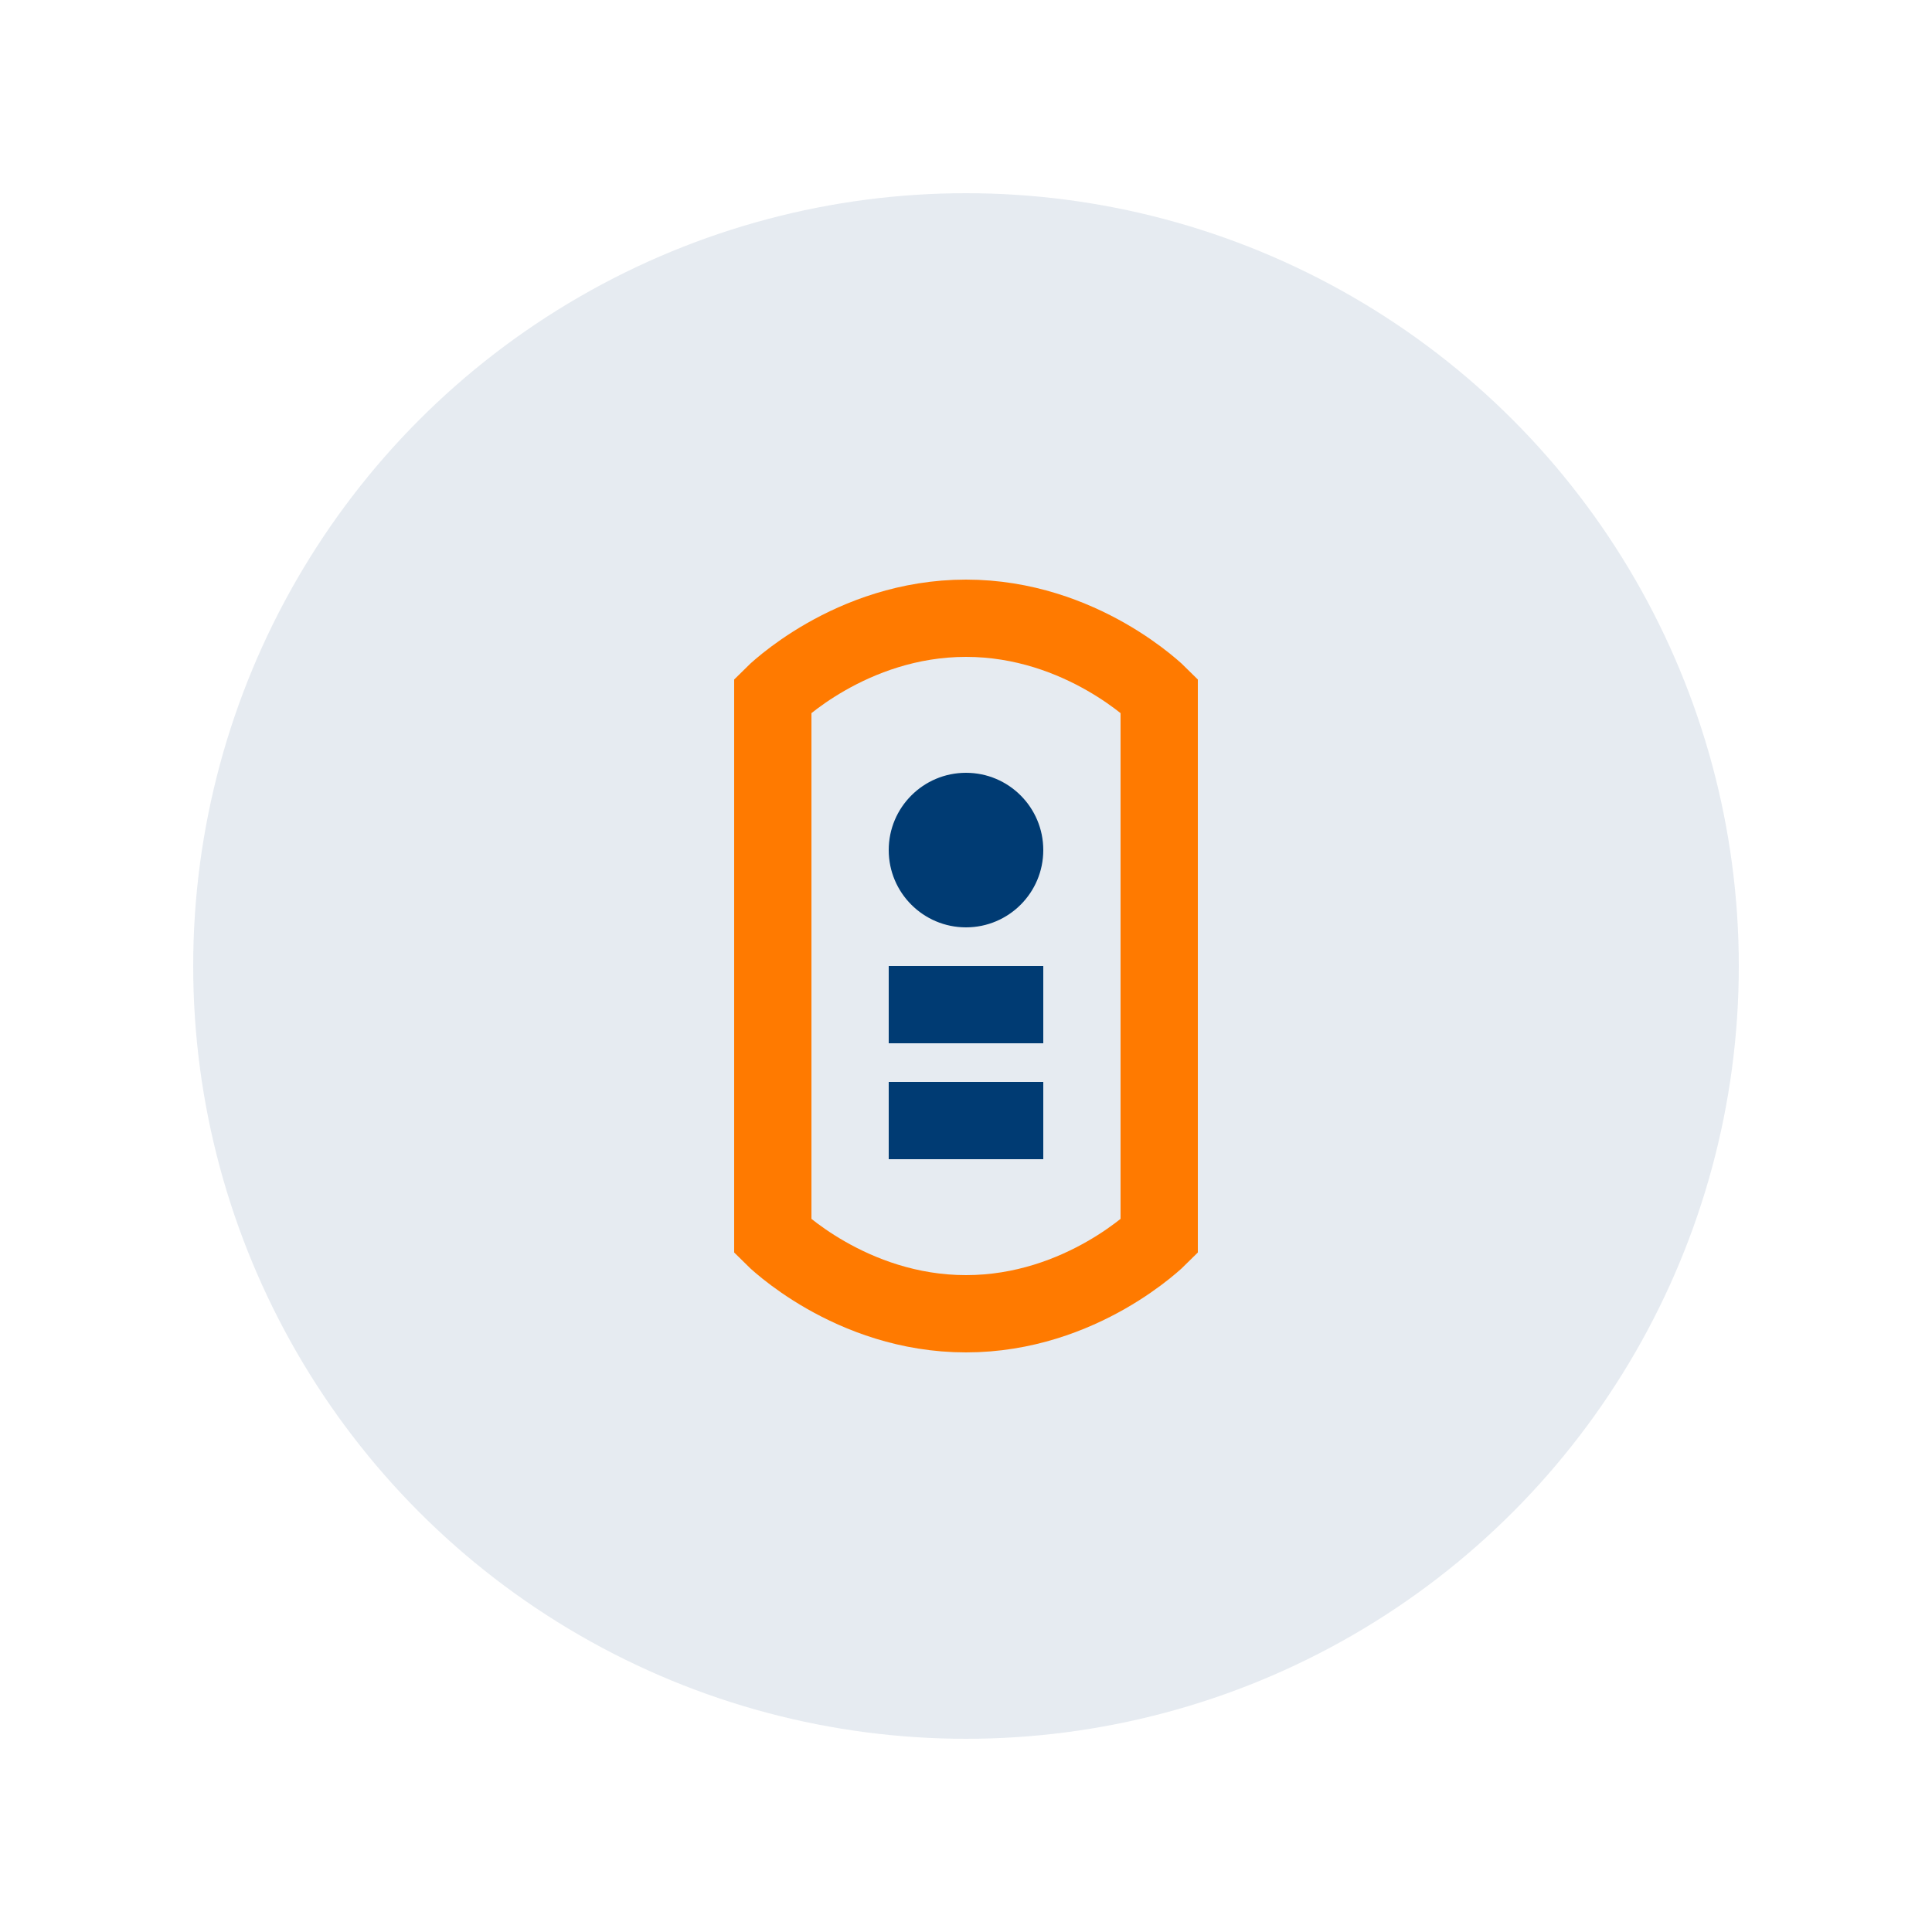<svg width="50" height="50" viewBox="0 0 50 50" fill="none" xmlns="http://www.w3.org/2000/svg">
    <circle cx="25" cy="25" r="20" fill="#003B73" opacity="0.1"/>
    <path d="M20 18 C20 18 22 16 25 16 C28 16 30 18 30 18 L30 32 C30 32 28 34 25 34 C22 34 20 32 20 32 Z" stroke="#FF7A00" stroke-width="2" fill="none"/>
    <circle cx="25" cy="22" r="2" fill="#003B73"/>
    <path d="M23 26 L27 26" stroke="#003B73" stroke-width="2"/>
    <path d="M23 29 L27 29" stroke="#003B73" stroke-width="2"/>
</svg>